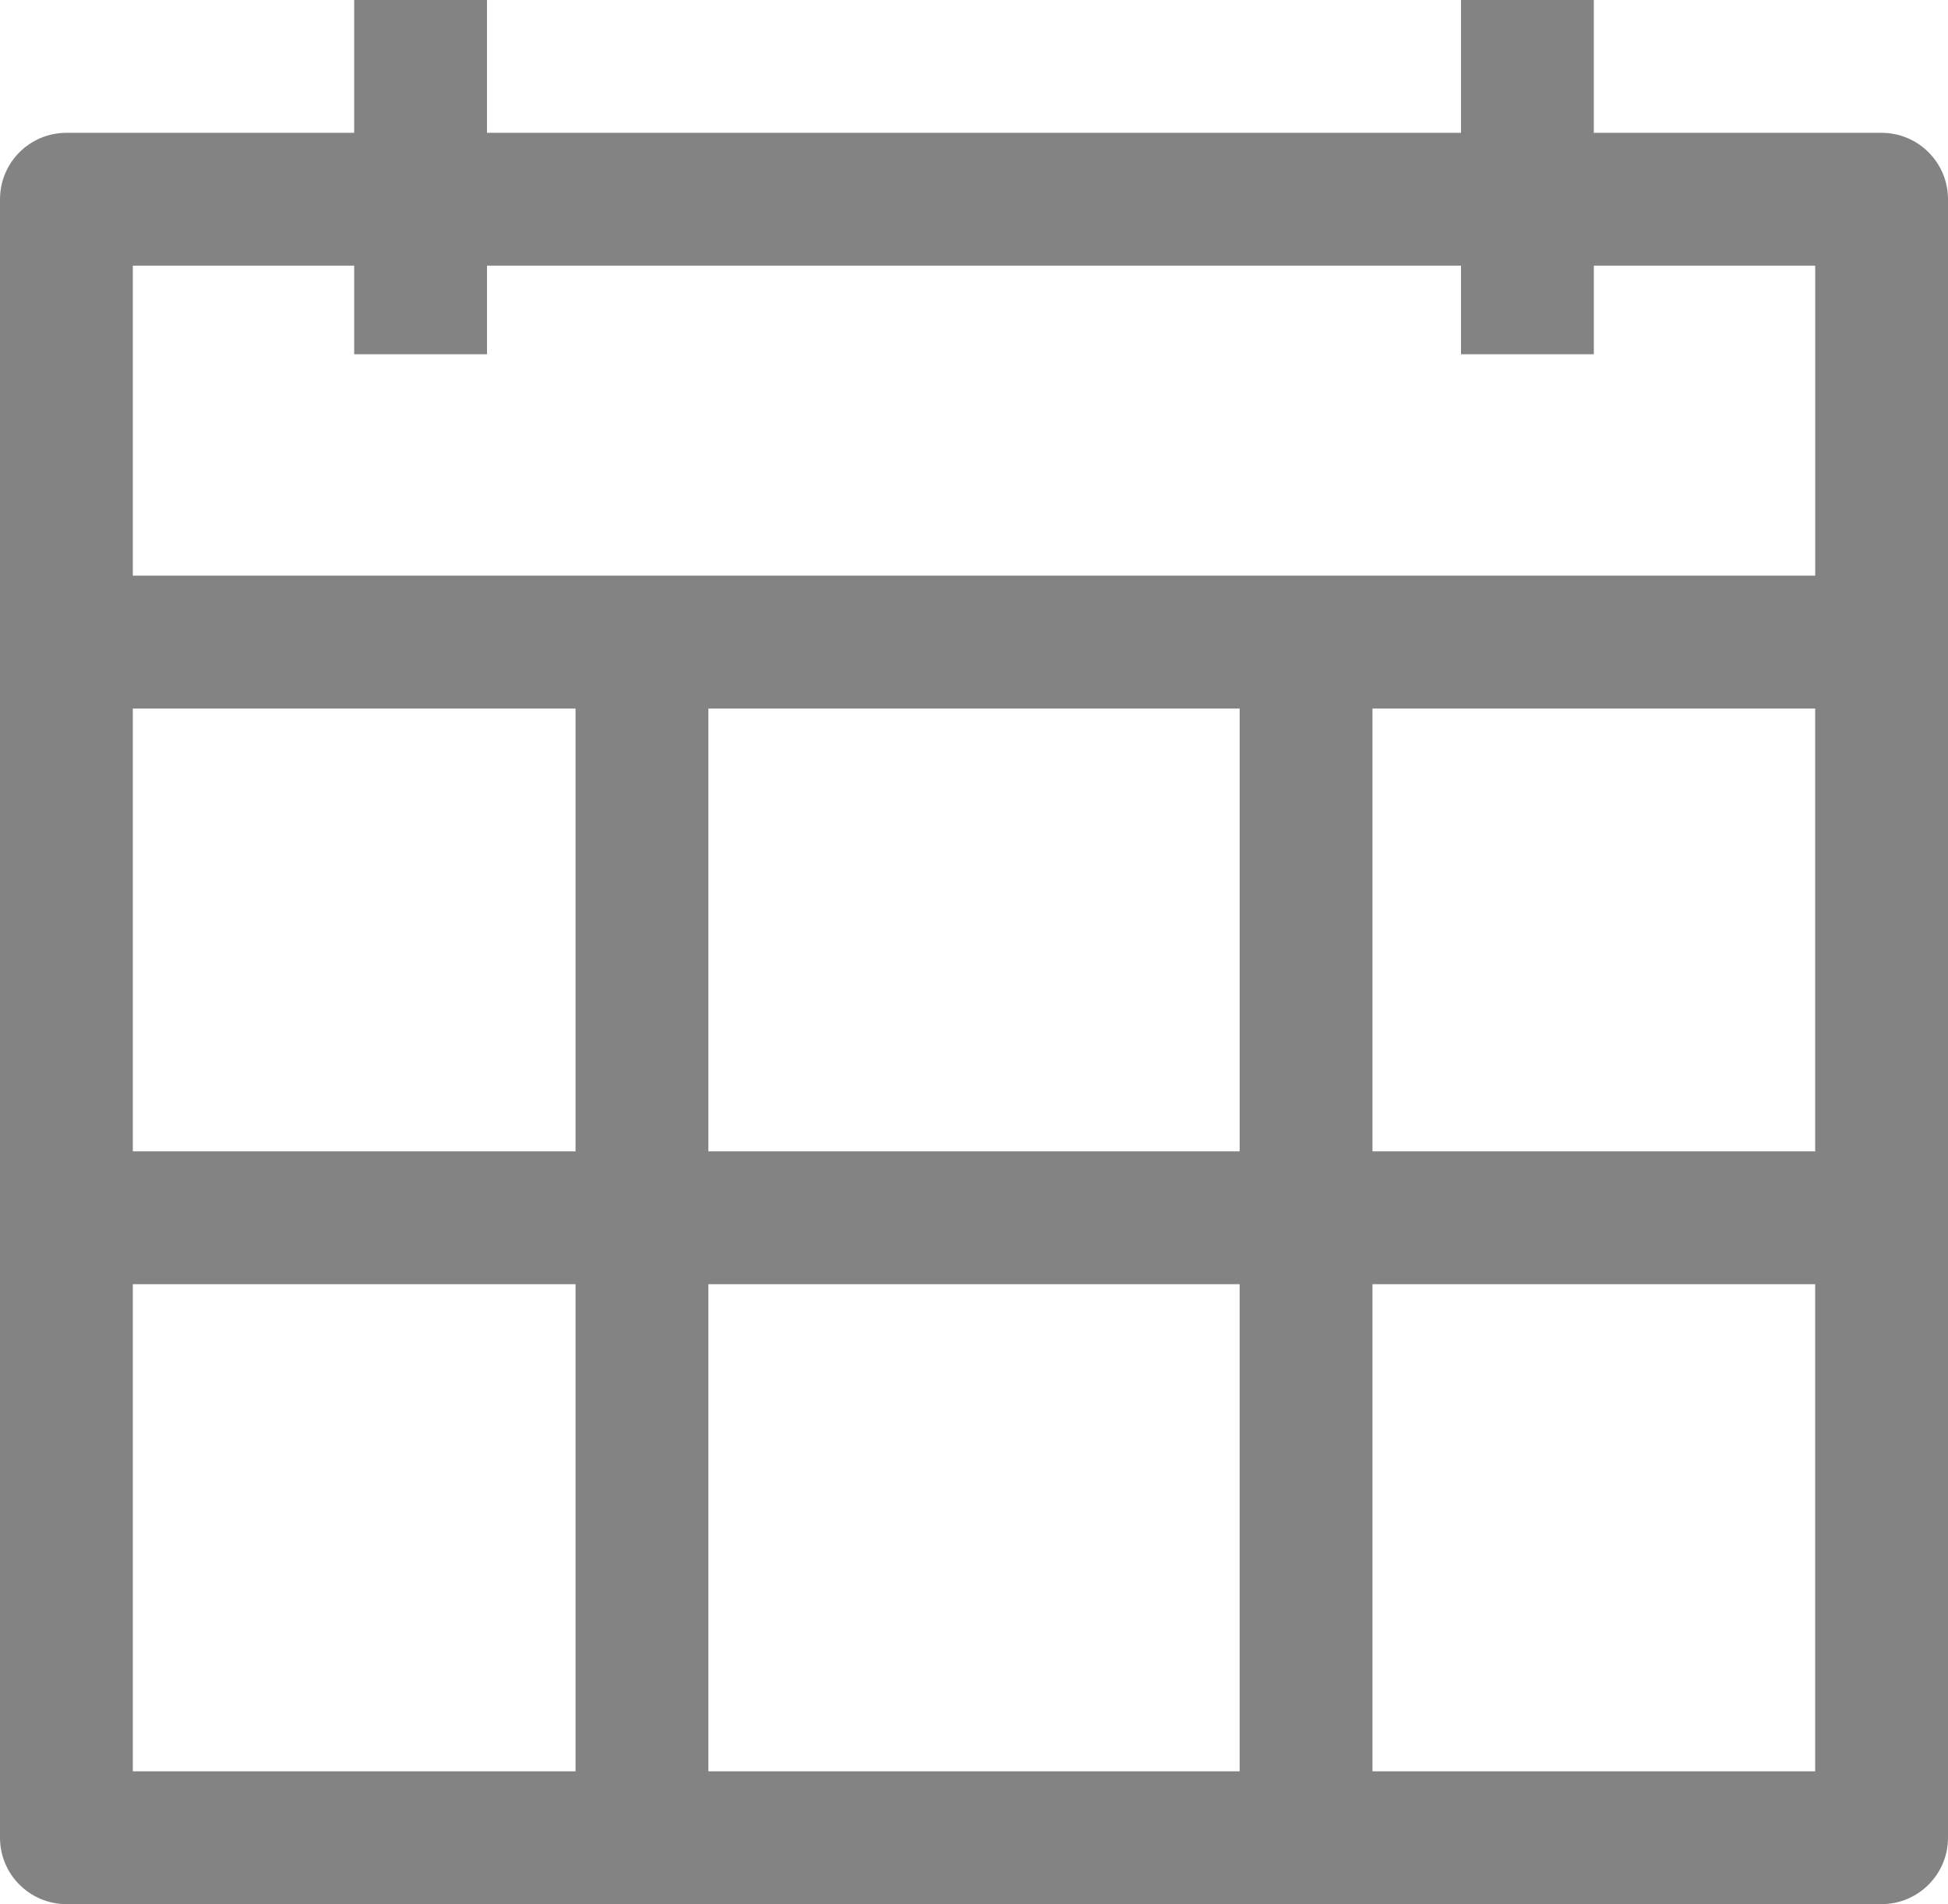 <?xml version="1.0" encoding="utf-8"?>
<!-- Generator: Adobe Illustrator 16.0.0, SVG Export Plug-In . SVG Version: 6.00 Build 0)  -->
<!DOCTYPE svg PUBLIC "-//W3C//DTD SVG 1.1//EN" "http://www.w3.org/Graphics/SVG/1.1/DTD/svg11.dtd">
<svg version="1.1" id="Icons" xmlns="http://www.w3.org/2000/svg" xmlns:xlink="http://www.w3.org/1999/xlink" x="0px" y="0px"
	 width="73.27px" height="71.604px" viewBox="0 0 73.27 71.604" enable-background="new 0 0 73.27 71.604" xml:space="preserve">
<path fill="#838383" d="M70.772,4.995H59.948V0h-4.996v4.995H18.317V0h-4.996v4.995H2.498C1.119,4.995,0,6.113,0,7.493v61.613
	c0,1.379,1.119,2.498,2.498,2.498h68.274c1.379,0,2.498-1.119,2.498-2.498V7.493C73.27,6.113,72.151,4.995,70.772,4.995z
	 M13.322,9.991v3.33h4.996v-3.33h36.635v3.33h4.996v-3.33h8.326v11.656H4.996V9.991H13.322z M26.644,43.296V26.644h19.983v16.652
	H26.644z M46.626,48.291v18.318H26.644V48.291H46.626z M4.996,26.644h16.652v16.652H4.996V26.644z M51.622,26.644h16.652v16.652
	H51.622V26.644z M4.996,48.291h16.652v18.318H4.996V48.291z M51.622,66.609V48.291h16.652v18.318H51.622z"/>
</svg>
